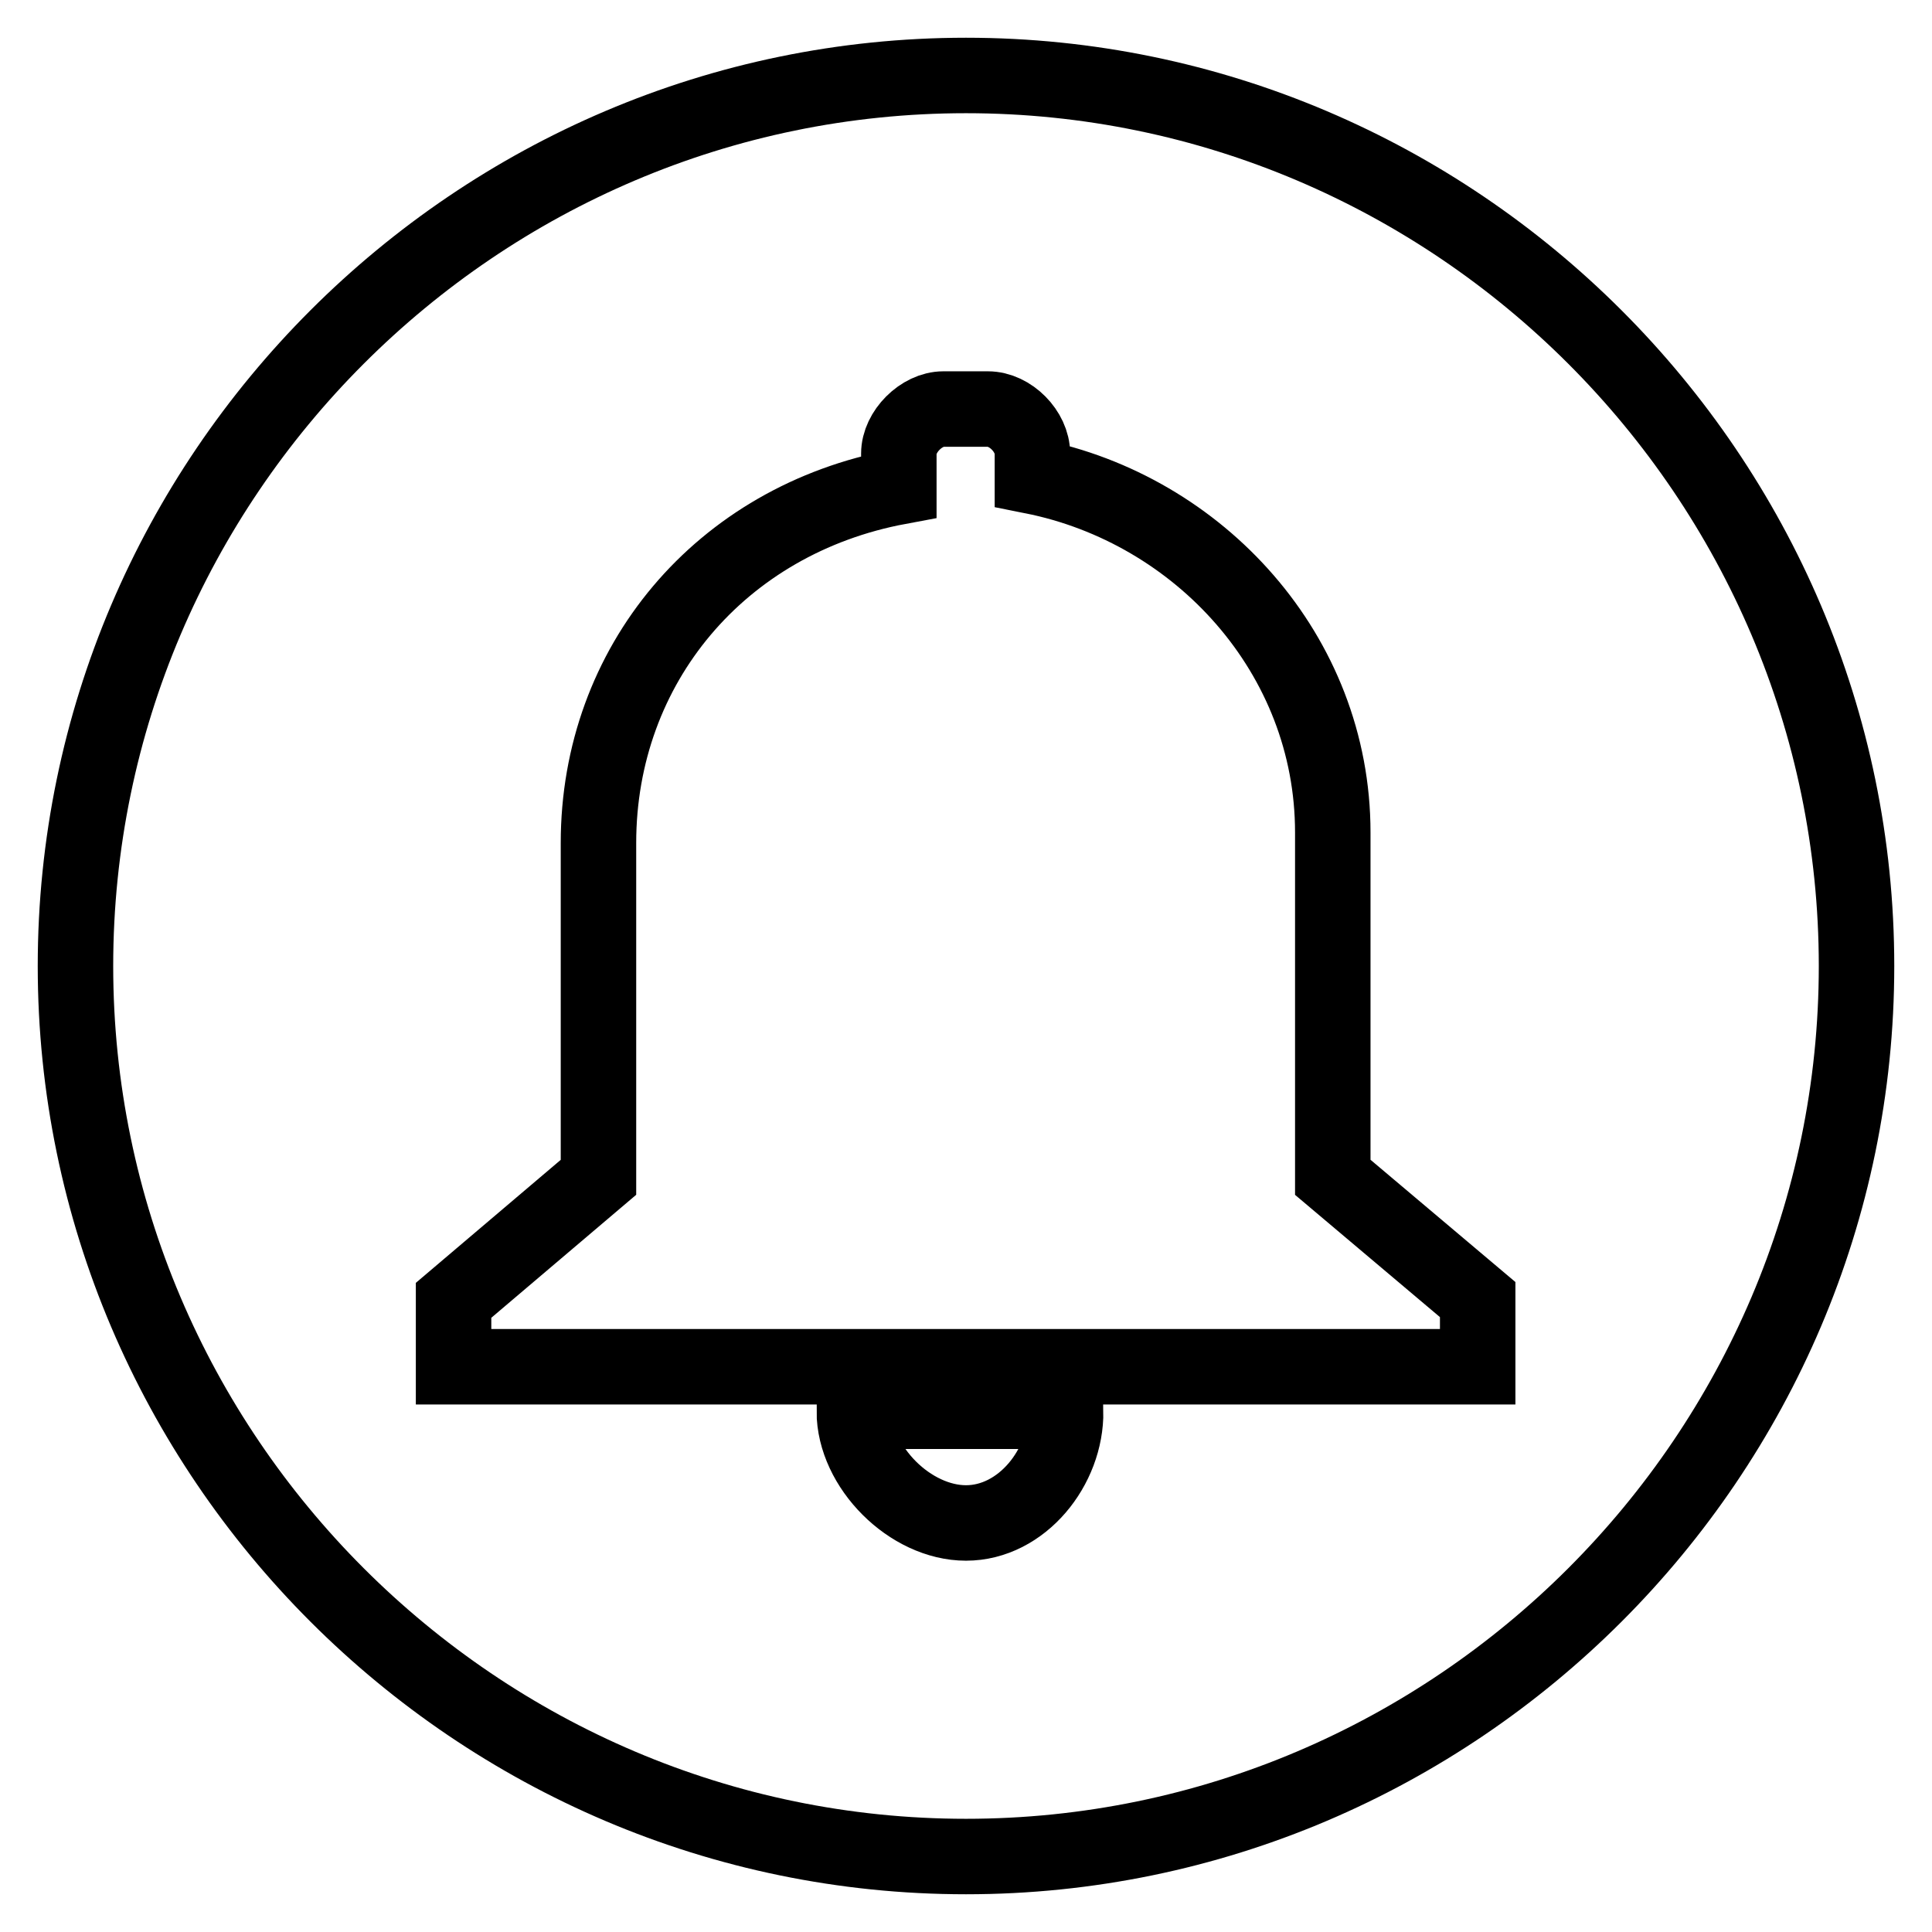 <?xml version="1.0" encoding="utf-8"?>
<!-- Svg Vector Icons : http://www.onlinewebfonts.com/icon -->
<!DOCTYPE svg PUBLIC "-//W3C//DTD SVG 1.1//EN" "http://www.w3.org/Graphics/SVG/1.1/DTD/svg11.dtd">
<svg version="1.1" xmlns="http://www.w3.org/2000/svg" xmlns:xlink="http://www.w3.org/1999/xlink" x="0px" y="0px" viewBox="0 0 256 256" enable-background="new 0 0 256 256" xml:space="preserve">
<g> <path stroke-width="10" fill-opacity="0" stroke="#000000"  d="M128,10C63.1,10,10,63.1,10,128c0,64.9,53.1,118,118,118c64.9,0,118-53.1,118-118C246,63.1,192.9,10,128,10 z M128,201.8c-7.4,0-14.8-7.4-14.8-14.8h28C141.3,194.4,135.4,201.8,128,201.8z M195.8,181.1H60.1v-8.8L79.3,156v-44.3 c0-23.6,16.2-42.8,39.8-47.2v-4.4c0-2.9,3-5.9,5.9-5.9h5.9c3,0,5.9,3,5.9,5.9v3c22.1,4.4,39.8,23.6,39.8,47.2V156l19.2,16.2V181.1z "/></g>
</svg>